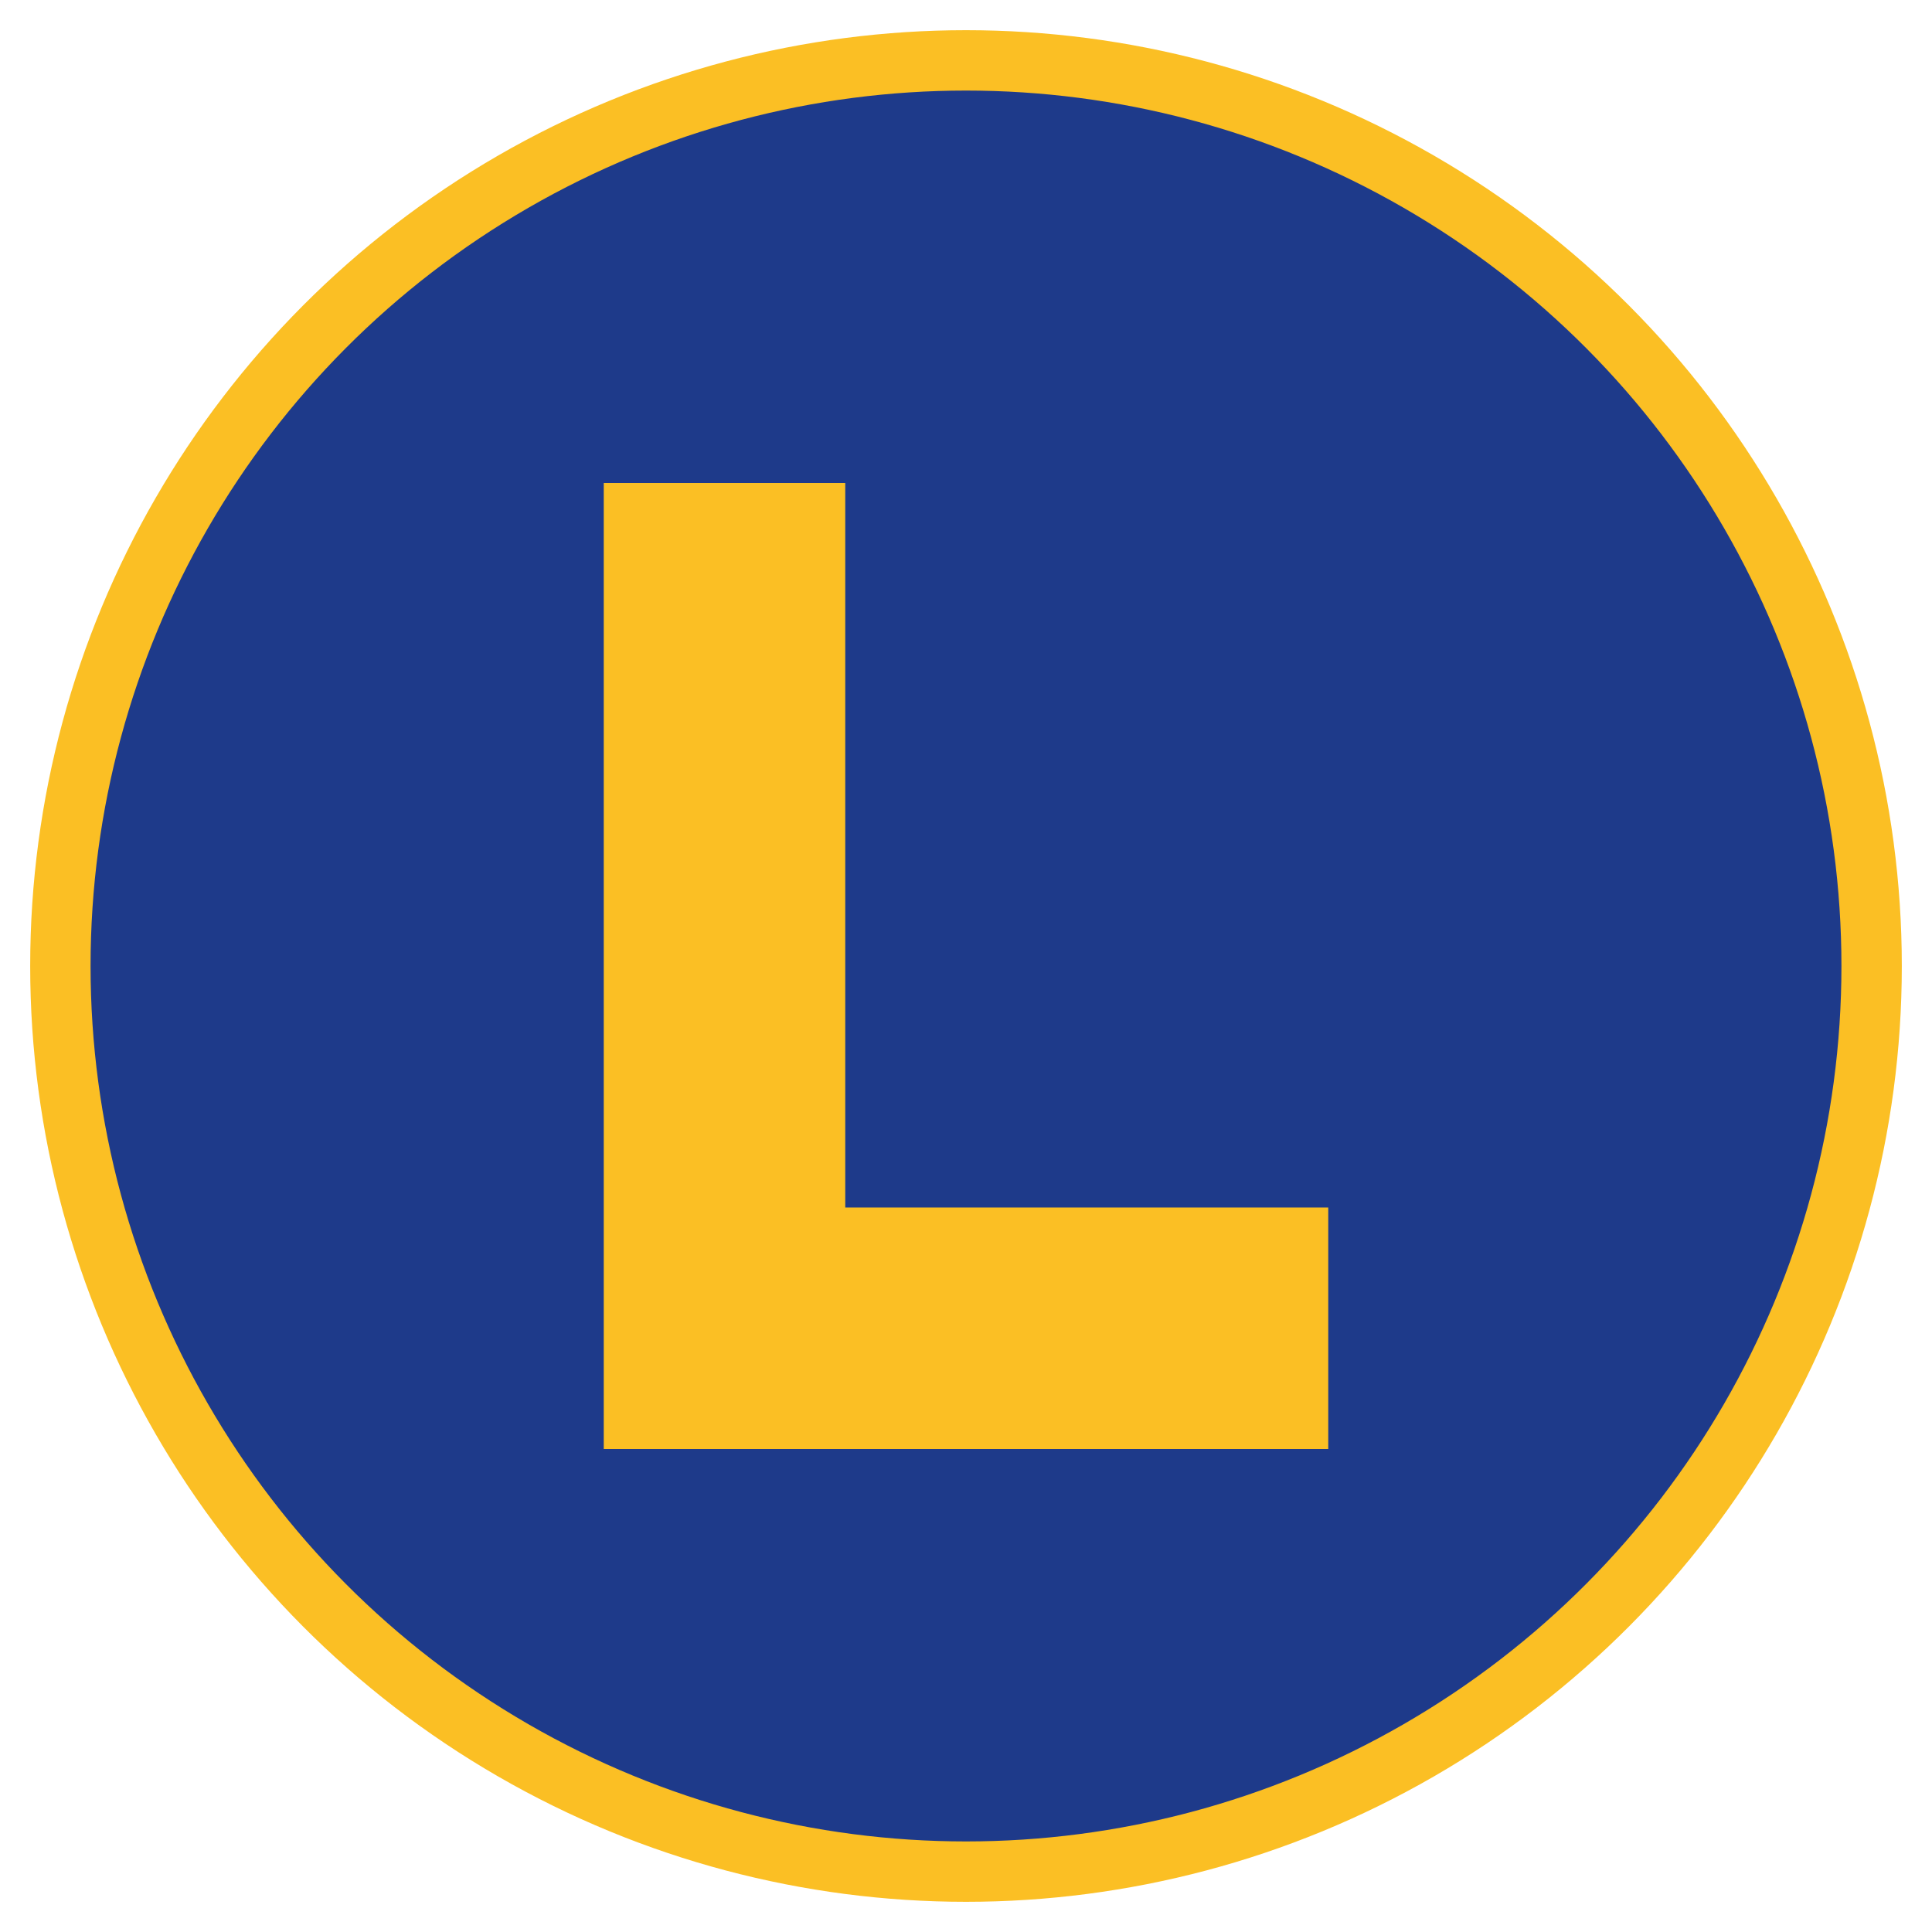 <svg xmlns="http://www.w3.org/2000/svg" viewBox="0 0 32 32" width="32" height="32">
  <!-- Background circle -->
  <circle cx="16" cy="16" r="15" fill="#1e3a8a" stroke="#fbbf24" stroke-width="1"/>
  
  <!-- Yellow L -->
  <path d="M10 8h4v12h8v4h-12z" fill="#fbbf24"/>
</svg>

